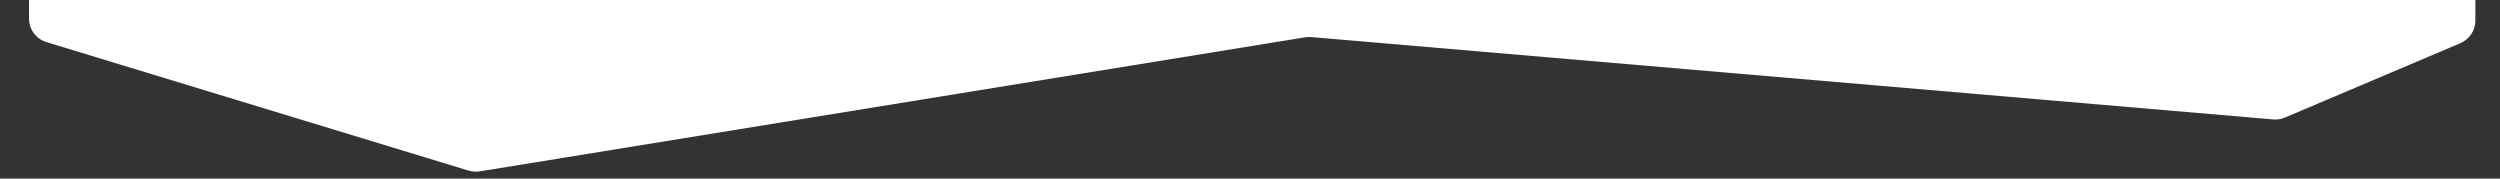 <?xml version="1.0" encoding="UTF-8"?> <svg xmlns="http://www.w3.org/2000/svg" width="406" height="29" viewBox="0 0 406 29" fill="none"><rect x="0" y="0" width="406" height="29" fill="#333333" stroke="none"/> <g clip-path="url(#clip0_314_117)"> <path d="M-14.686 -496.772C-14.869 -498.654 -13.71 -500.407 -11.907 -500.975L50.6 -520.674C51.277 -520.888 51.998 -520.917 52.69 -520.76L178.582 -492.117C178.922 -492.039 179.271 -492.007 179.62 -492.02L297.522 -496.446C297.758 -496.455 297.992 -496.485 298.222 -496.535L374.573 -513.141C375.627 -513.371 376.729 -513.165 377.629 -512.57L400.206 -497.645C401.326 -496.905 402 -495.652 402 -494.309V-383.307V-177.411V3.33C402 4.936 401.04 6.386 399.561 7.013L371.07 19.091C370.47 19.346 369.817 19.45 369.168 19.394L212.948 6.021C212.62 5.993 212.29 6.005 211.966 6.058L77.91 27.83C77.306 27.928 76.689 27.886 76.104 27.708L7.548 6.842C5.864 6.329 4.713 4.776 4.713 3.015V-36V-297.351L-14.686 -496.772Z" fill="white"></path> </g> <defs> <clipPath id="clip0_314_117"> <rect width="406" height="29" fill="white"></rect> </clipPath> </defs> </svg> 